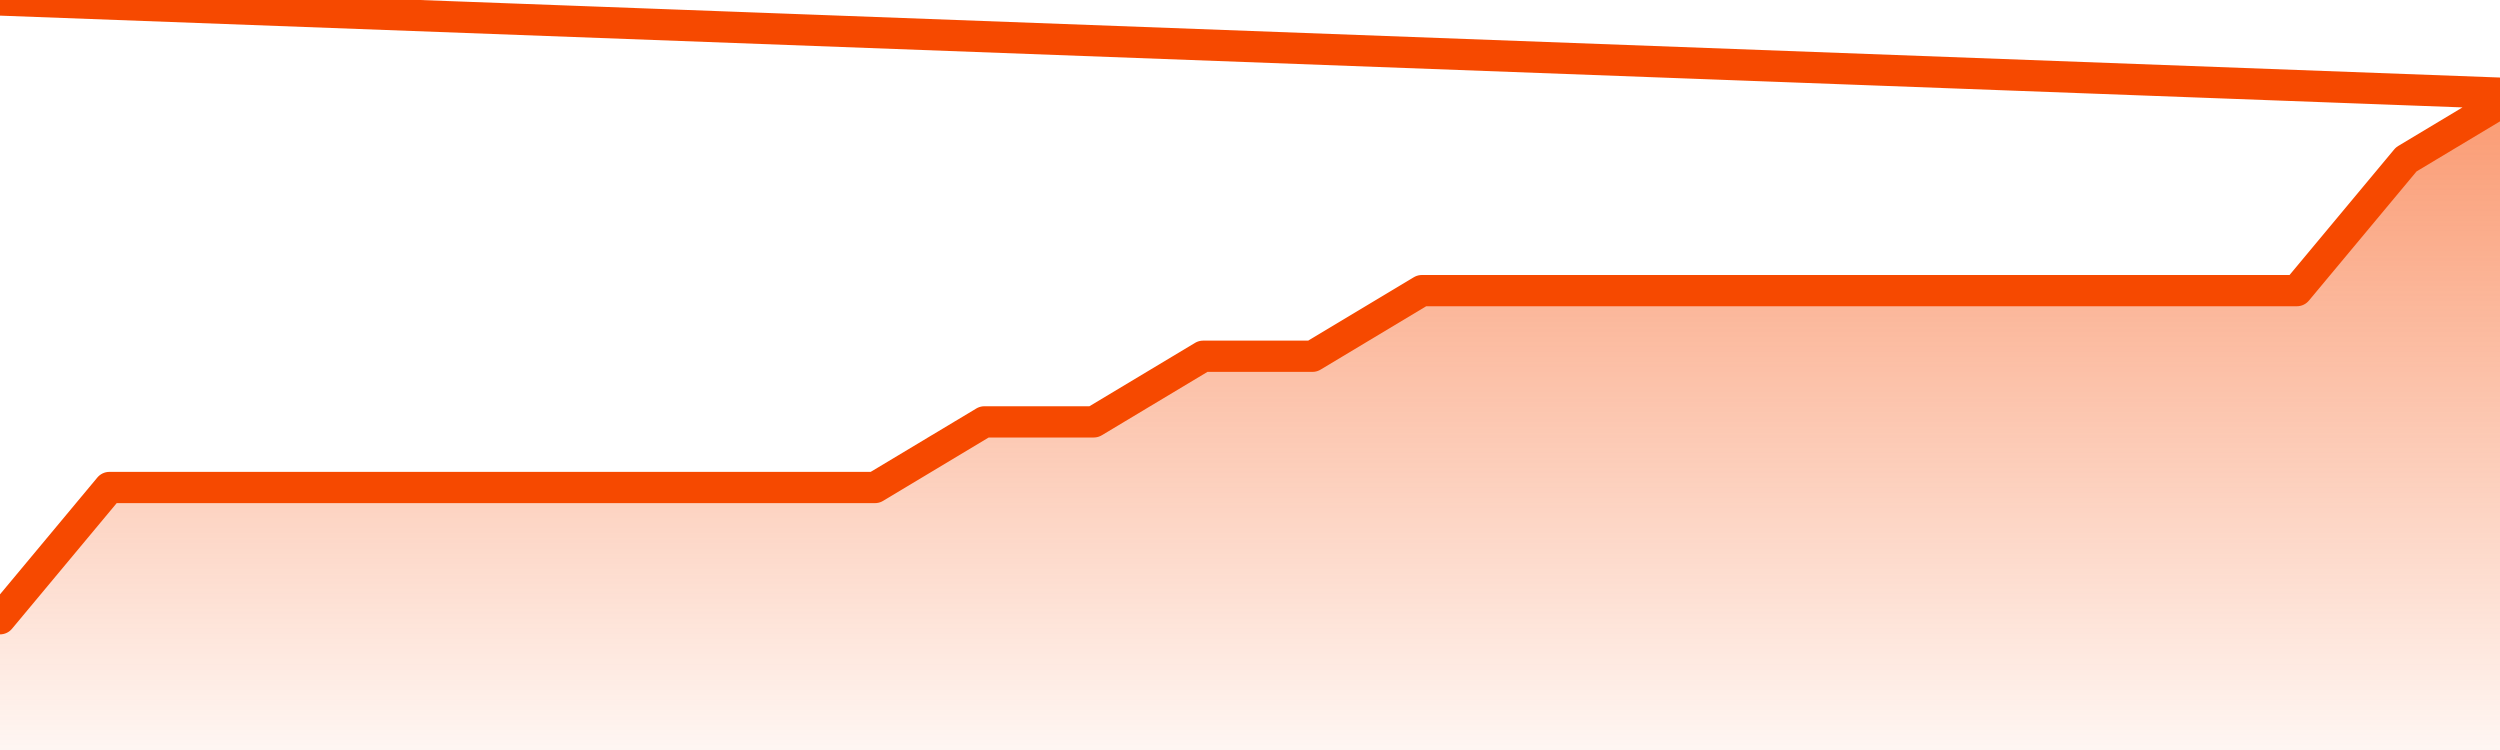       <svg
        version="1.1"
        xmlns="http://www.w3.org/2000/svg"
        width="80"
        height="24"
        viewBox="0 0 80 24">
        <defs>
          <linearGradient x1=".5" x2=".5" y2="1" id="gradient">
            <stop offset="0" stop-color="#F64900"/>
            <stop offset="1" stop-color="#f64900" stop-opacity="0"/>
          </linearGradient>
        </defs>
        <path
          fill="url(#gradient)"
          fill-opacity="0.56"
          stroke="none"
          d="M 0,26 0.0,19.8 3.5,15.6 7.0,15.6 10.5,15.6 14.0,15.6 17.5,15.6 21.0,15.6 24.5,15.6 28.0,15.6 31.5,13.5 35.0,13.5 38.5,11.4 42.0,11.4 45.5,9.3 49.0,9.3 52.5,9.3 56.0,9.3 59.5,9.3 63.0,9.3 66.5,9.3 70.0,9.3 73.5,9.3 77.0,5.1 80.5,3.0 82,26 Z"
        />
        <path
          fill="none"
          stroke="#F64900"
          stroke-width="1"
          stroke-linejoin="round"
          stroke-linecap="round"
          d="M 0.0,19.8 3.5,15.6 7.0,15.6 10.5,15.6 14.0,15.6 17.5,15.6 21.0,15.6 24.5,15.6 28.0,15.6 31.5,13.5 35.0,13.5 38.5,11.4 42.0,11.4 45.5,9.3 49.0,9.3 52.5,9.3 56.0,9.3 59.5,9.3 63.0,9.3 66.5,9.3 70.0,9.3 73.5,9.3 77.0,5.1 80.5,3.0.join(' ') }"
        />
      </svg>
